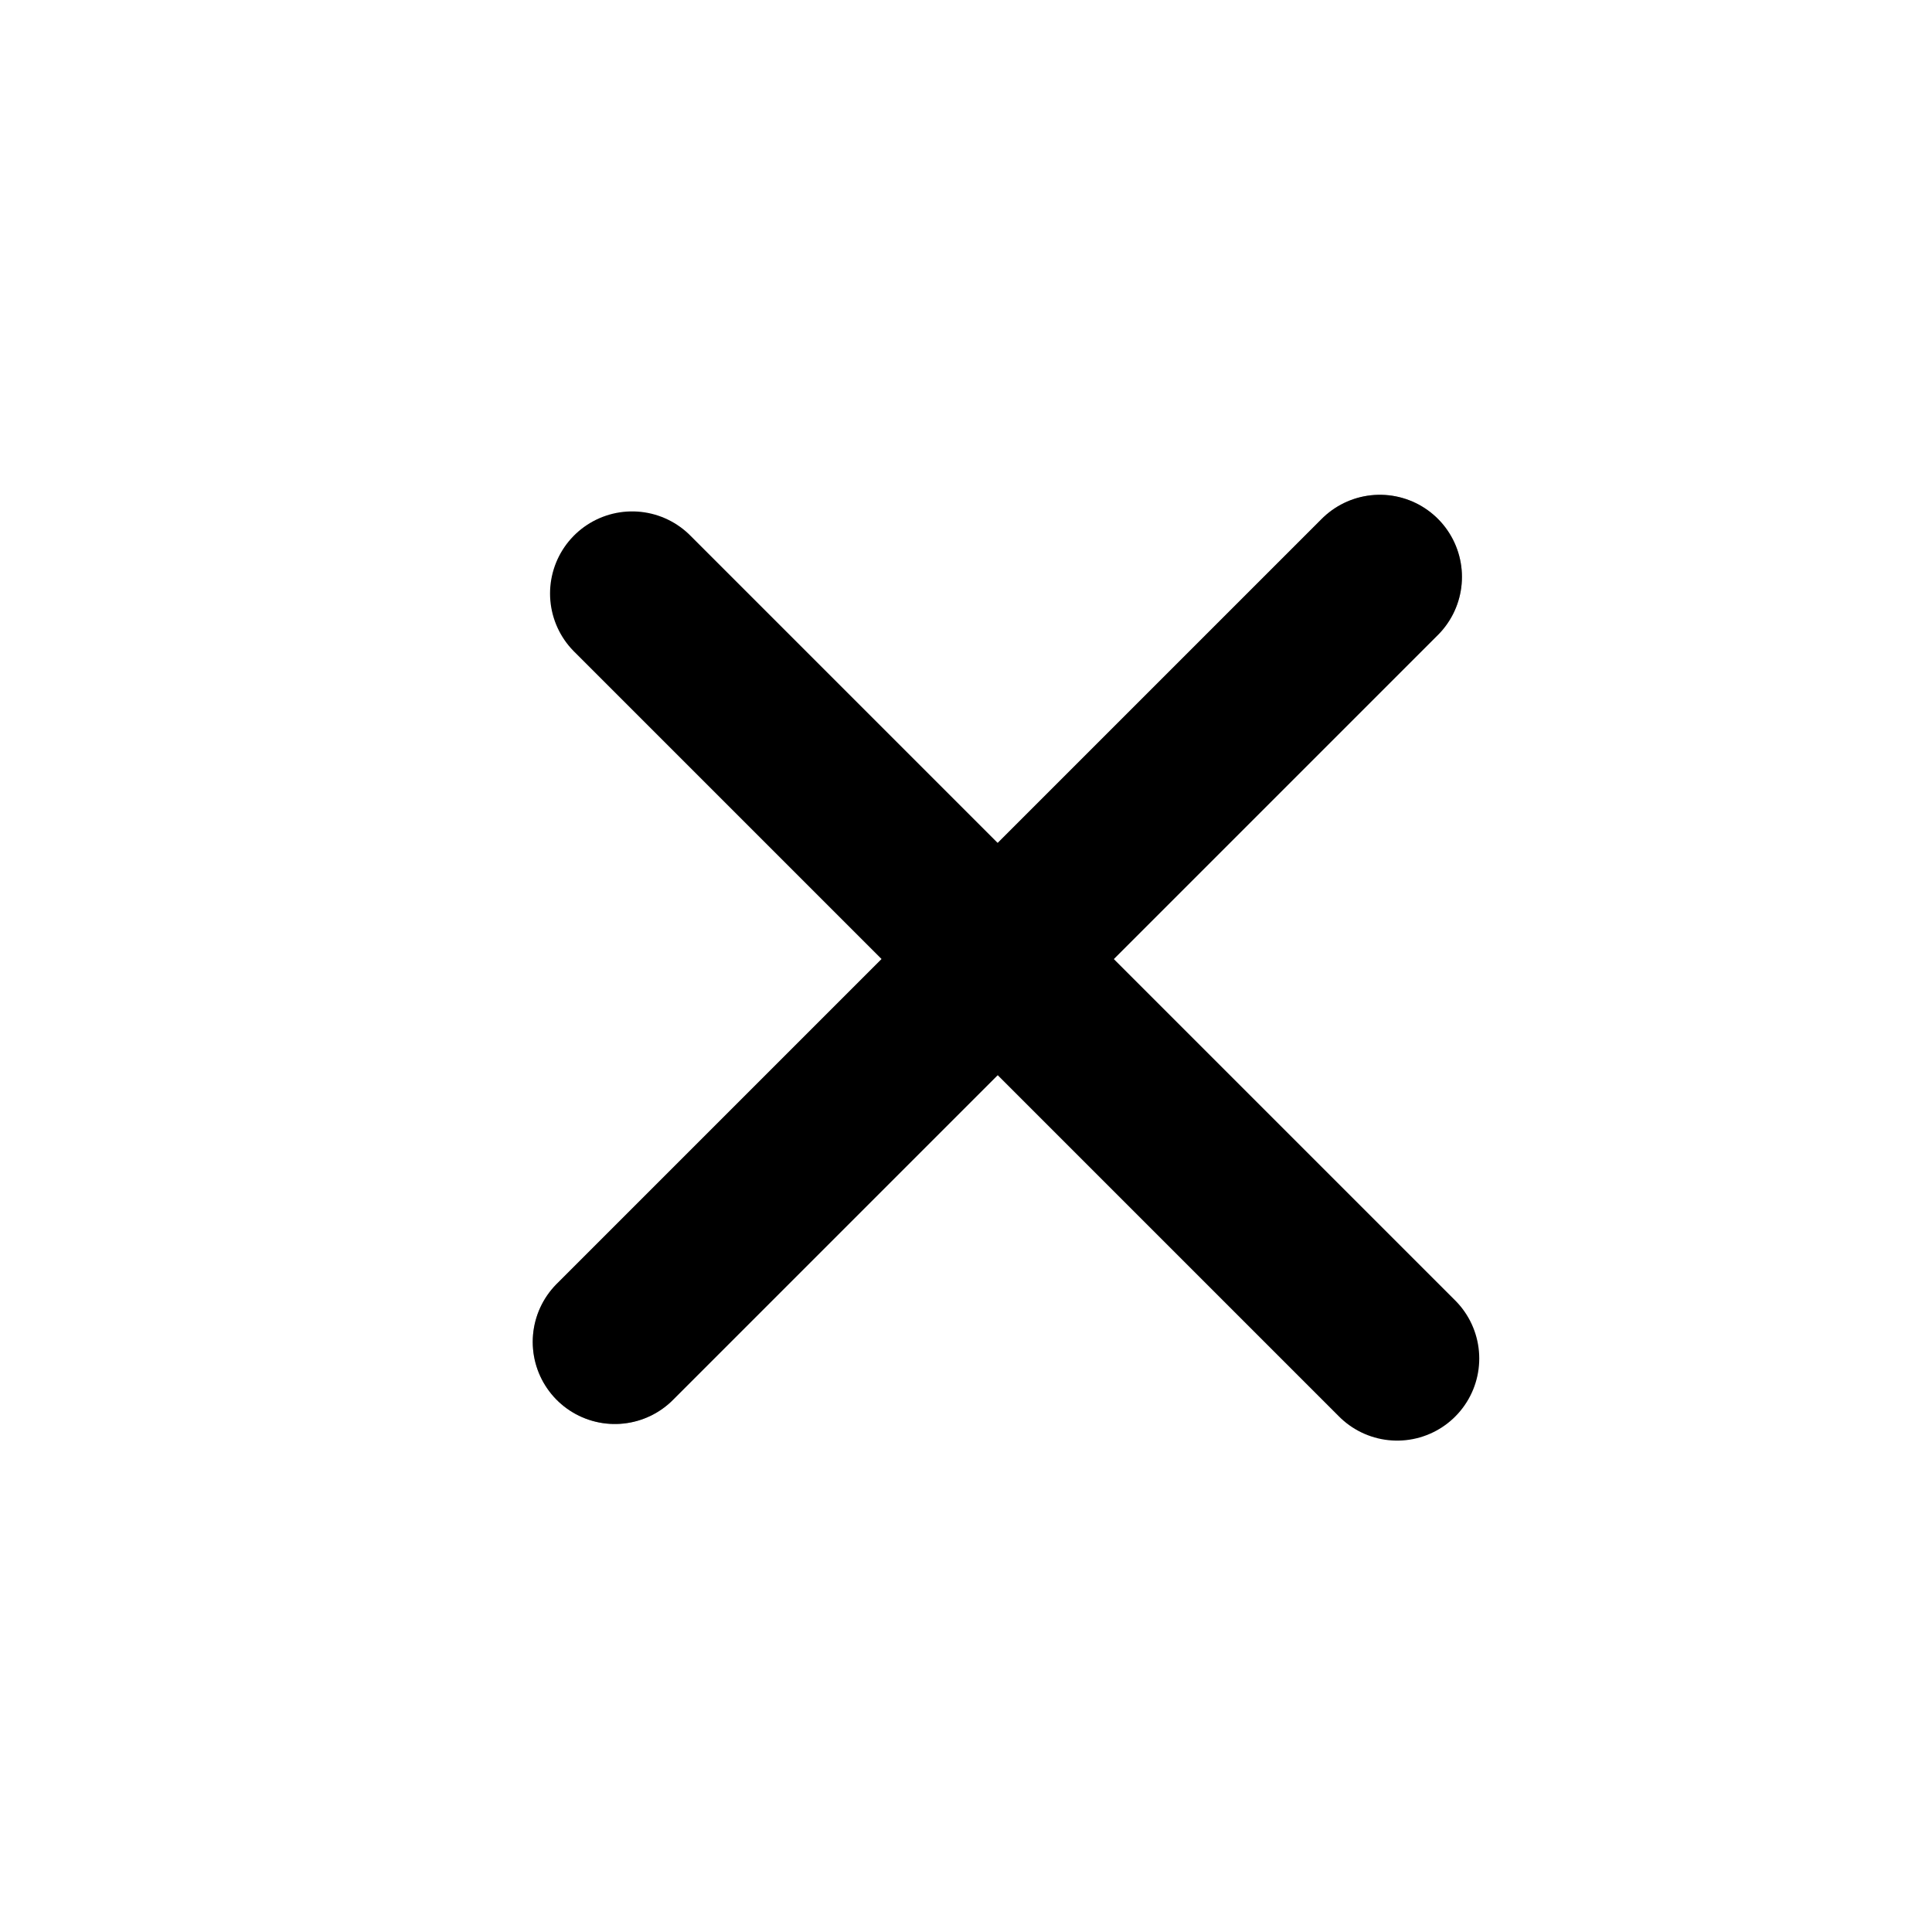 <?xml version="1.0" encoding="UTF-8" standalone="no"?>
<svg width="100px" height="100px" viewBox="0 0 100 100" version="1.1" xmlns="http://www.w3.org/2000/svg" xmlns:xlink="http://www.w3.org/1999/xlink">
    <!-- Generator: Sketch 3.7.1 (28215) - http://www.bohemiancoding.com/sketch -->
    <title>close-icon-blk</title>
    <desc>Created with Sketch.</desc>
    <defs></defs>
    <g id="Icons/Font" stroke="none" stroke-width="1" fill="none" fill-rule="evenodd" stroke-linecap="round" stroke-linejoin="round">
        <g id="close-icon-blk" stroke-width="8.5">
            <g id="Group-5" transform="translate(31, 29)">
                <path d="M40.42,0.86 L0.824,40.456" id="Line" stroke="#979797"></path>
                <path d="M40.42,0.86 L0.824,40.456" id="Line" stroke="#000000"></path>
                <path d="M1.72,1.72 L41.316,41.316" id="Line" stroke="#000000"></path>
            </g>
        </g>
    </g>
</svg>